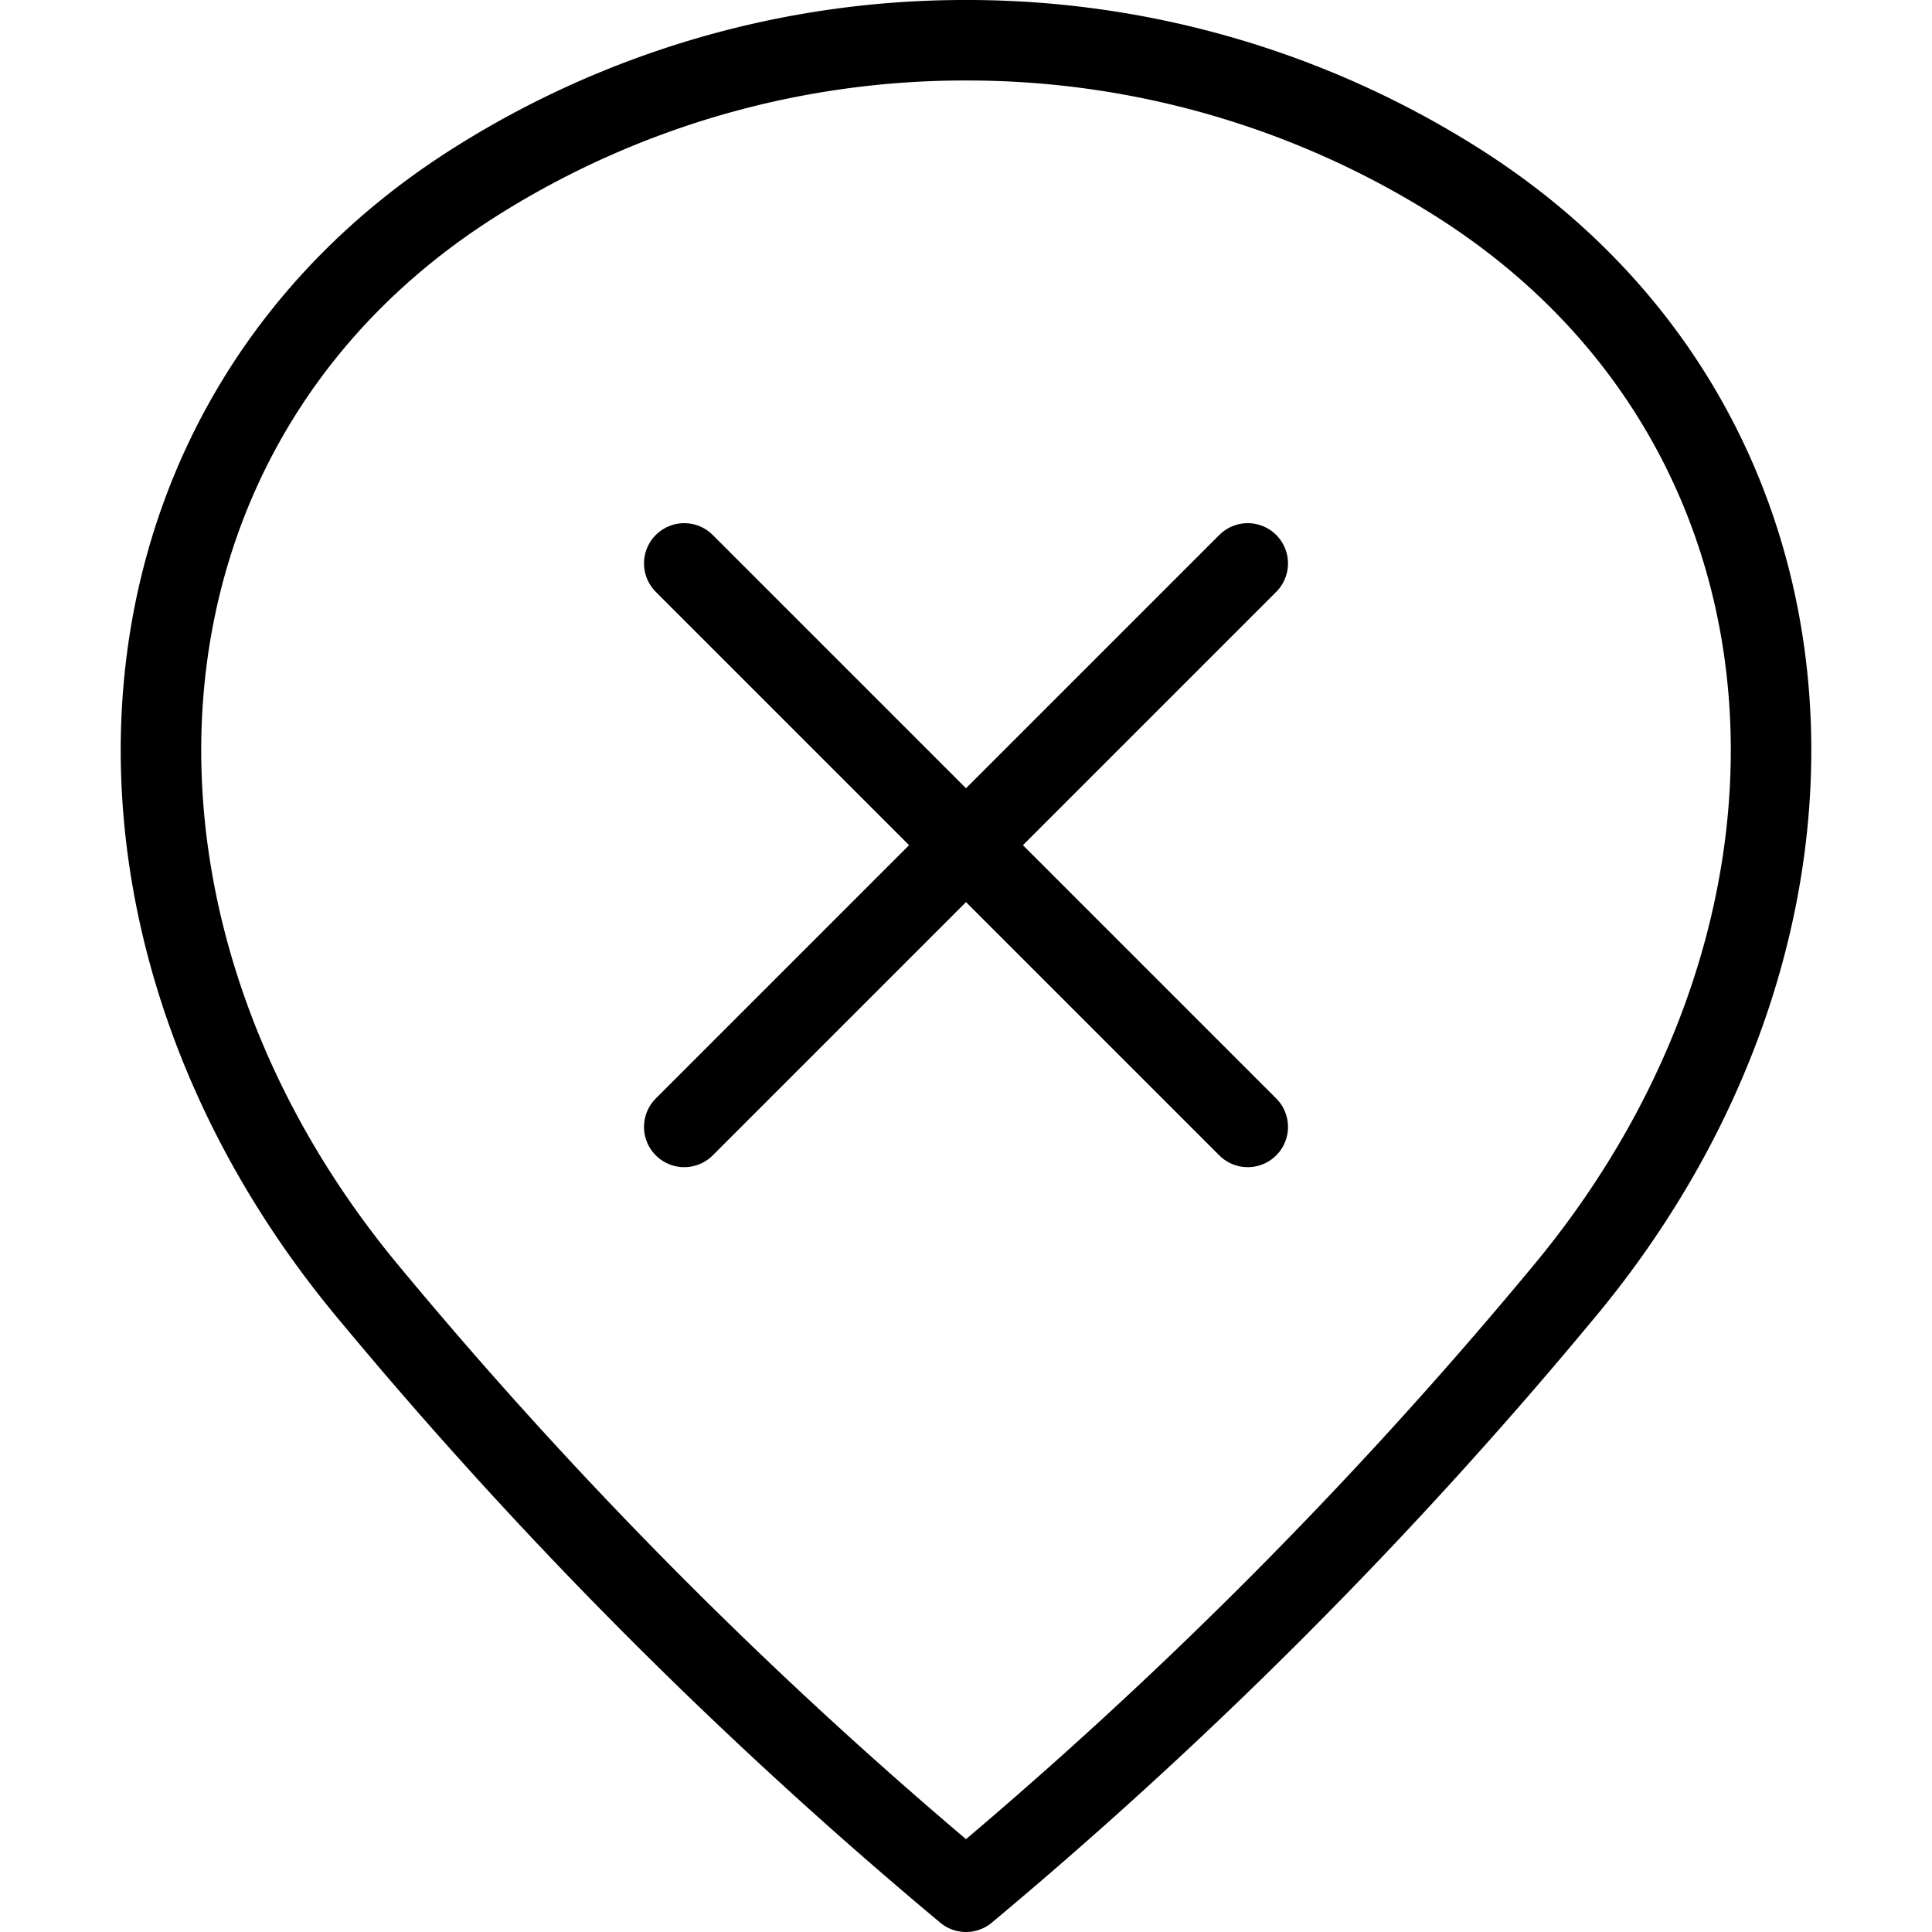 <svg viewBox="0 0 24 24" xmlns="http://www.w3.org/2000/svg"><g transform="matrix(1,0,0,1,0,0)"><path d="M12,.5a11.38,11.38,0,0,1,6.112,1.77c4.75,3.011,5.1,9.23,1.315,13.777A57.572,57.572,0,0,1,12,23.5a57.572,57.572,0,0,1-7.427-7.453C.789,11.5,1.138,5.281,5.888,2.27A11.38,11.38,0,0,1,12,.5Z" fill="none" stroke="#000000" stroke-linecap="round" stroke-linejoin="round"></path><path d="M15.5 6.999L8.5 13.999" fill="none" stroke="#000000" stroke-linecap="round" stroke-linejoin="round"></path><path d="M15.5 13.999L8.5 6.999" fill="none" stroke="#000000" stroke-linecap="round" stroke-linejoin="round"></path></g></svg>